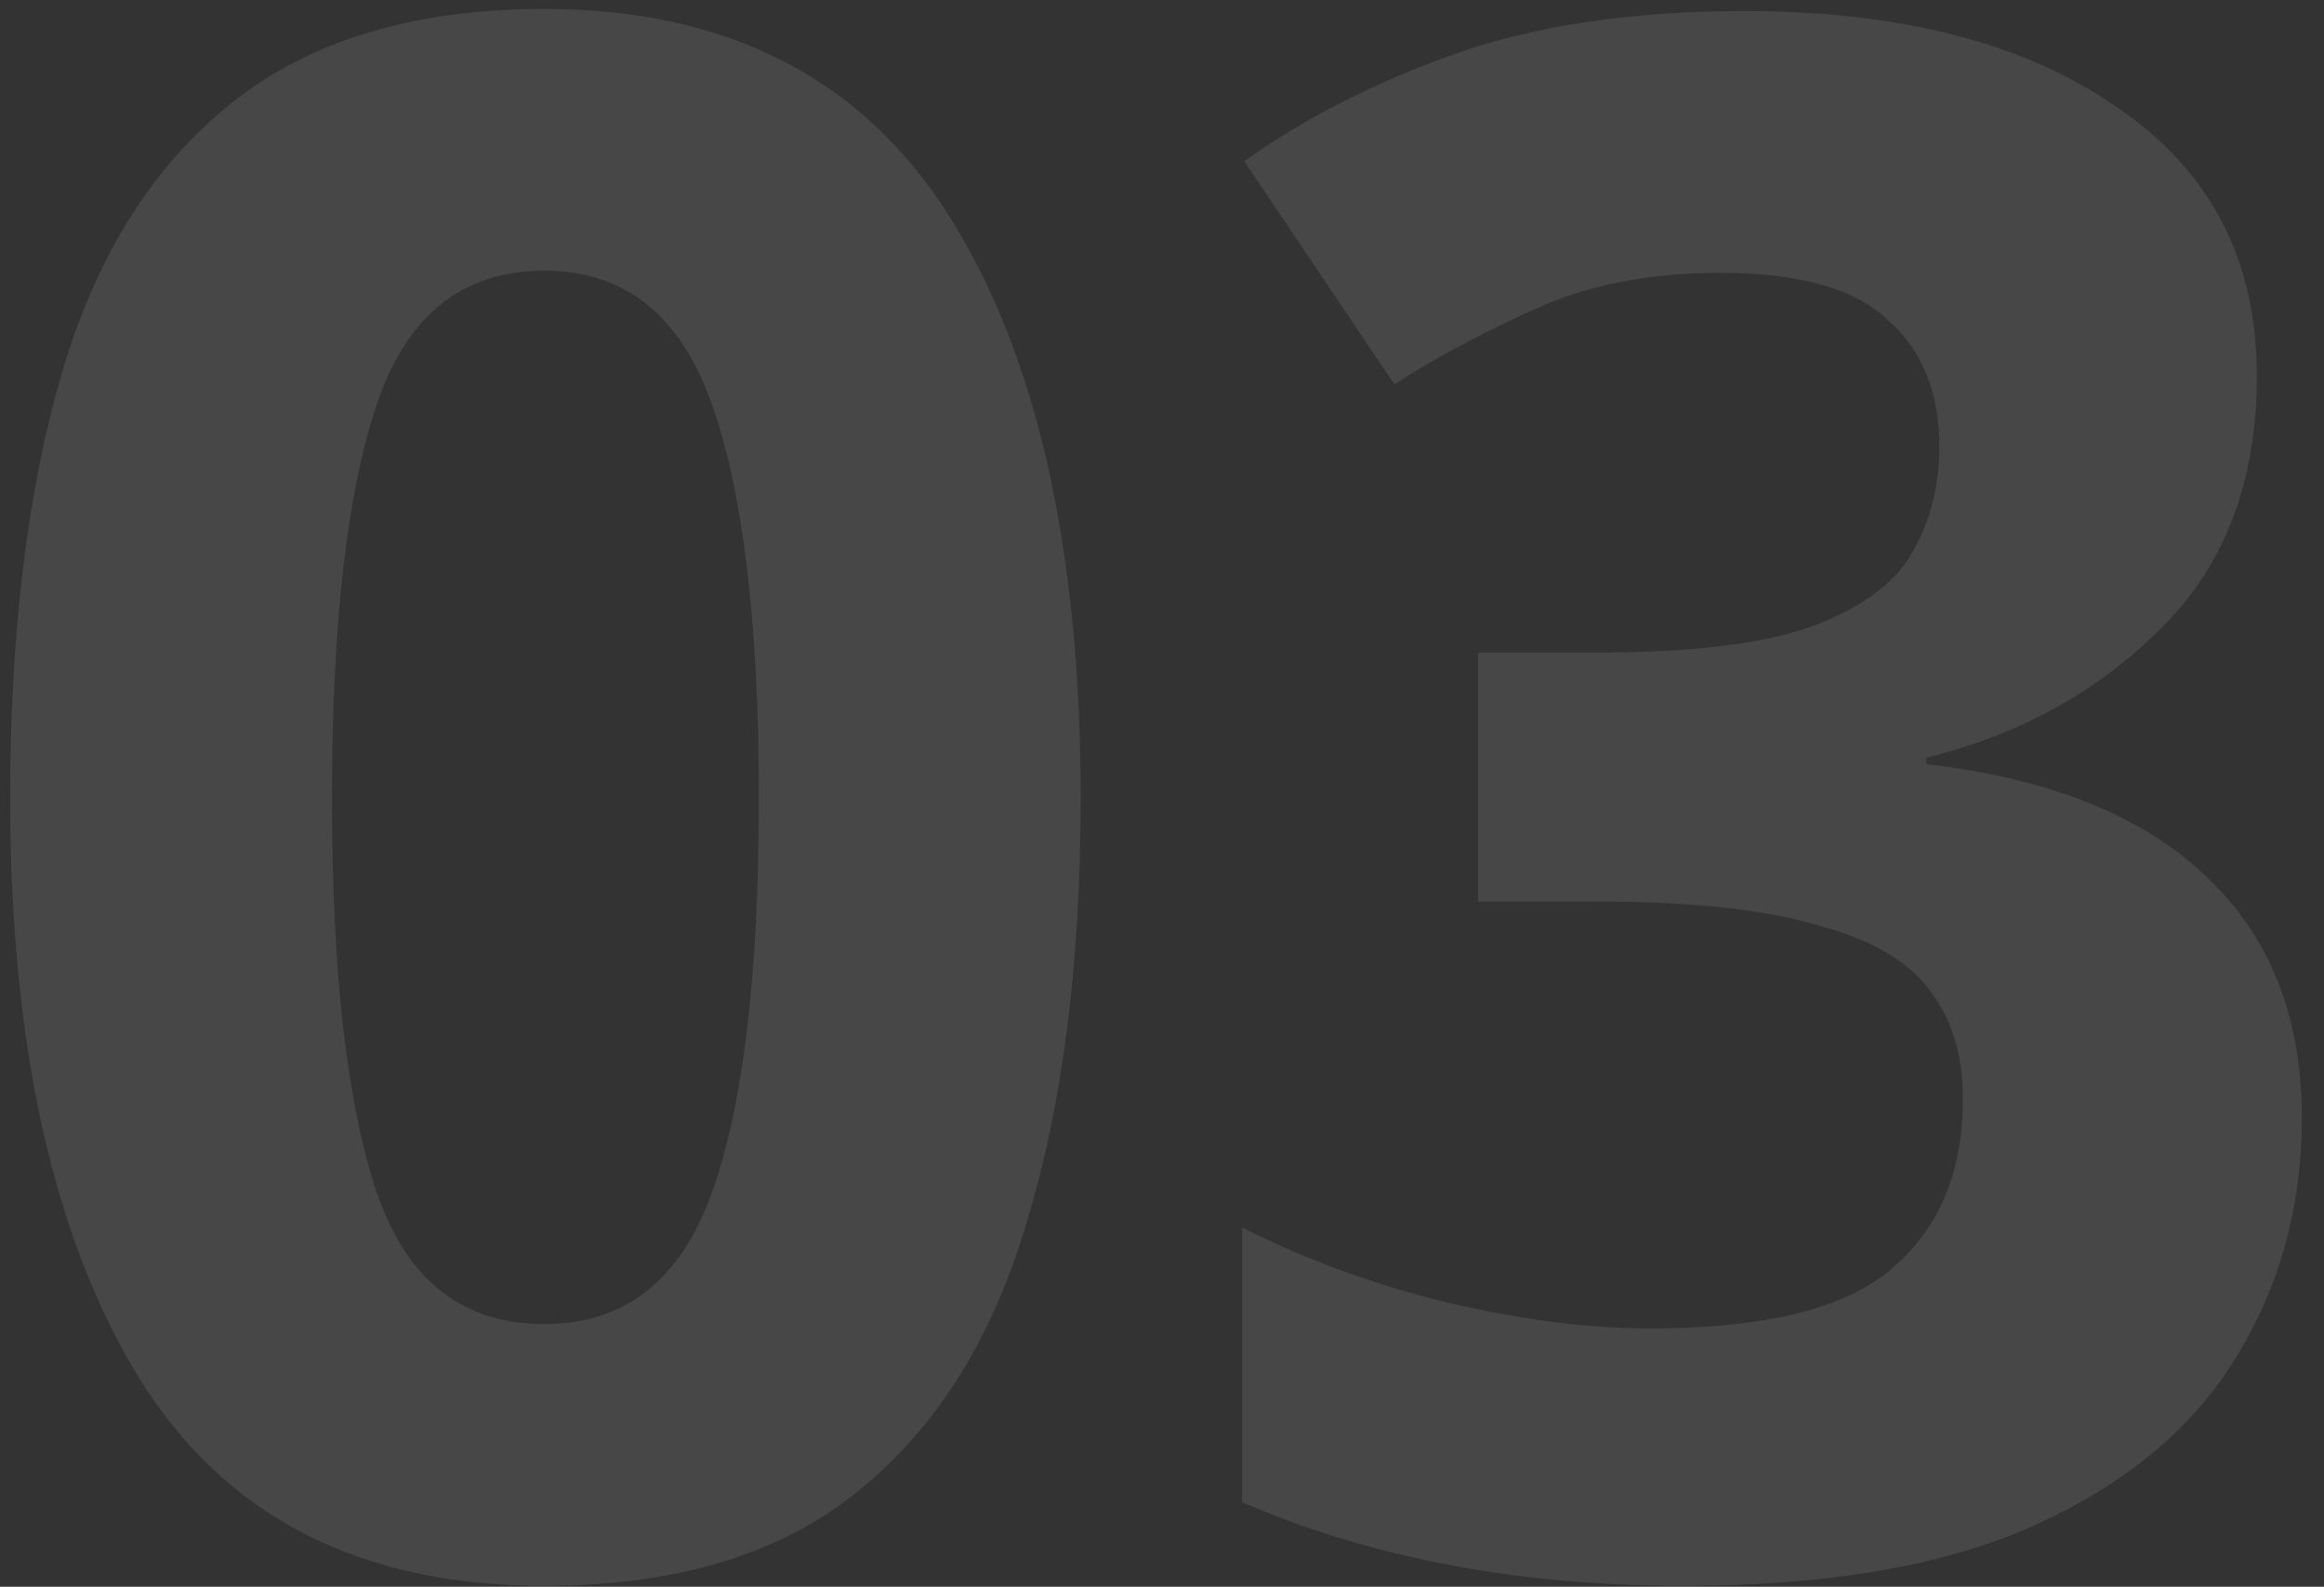 <?xml version="1.0" encoding="UTF-8"?> <svg xmlns="http://www.w3.org/2000/svg" width="104" height="71" viewBox="0 0 104 71" fill="none"><rect x="0" y="0" width="104" height="71" fill="#333333" stroke="none"/> <path d="M48.36 35.728C48.36 43.088 47.56 49.392 45.96 54.64C44.424 59.888 41.896 63.92 38.376 66.736C34.92 69.552 30.248 70.96 24.36 70.96C16.104 70.96 10.056 67.856 6.216 61.648C2.376 55.376 0.456 46.736 0.456 35.728C0.456 28.304 1.224 21.968 2.76 16.72C4.296 11.472 6.824 7.44 10.344 4.624C13.864 1.808 18.536 0.4 24.36 0.4C32.552 0.4 38.6 3.504 42.504 9.712C46.408 15.92 48.36 24.592 48.36 35.728ZM14.856 35.728C14.856 43.536 15.528 49.424 16.872 53.392C18.216 57.296 20.712 59.248 24.36 59.248C27.944 59.248 30.44 57.296 31.848 53.392C33.256 49.488 33.96 43.6 33.96 35.728C33.96 27.92 33.256 22.032 31.848 18.064C30.44 14.096 27.944 12.112 24.36 12.112C20.712 12.112 18.216 14.096 16.872 18.064C15.528 22.032 14.856 27.92 14.856 35.728ZM100.994 16.816C100.994 21.552 99.553 25.328 96.674 28.144C93.858 30.96 90.37 32.88 86.21 33.904V34.192C91.713 34.832 95.874 36.496 98.689 39.184C101.57 41.872 103.01 45.488 103.01 50.032C103.01 54 102.018 57.584 100.034 60.784C98.114 63.92 95.106 66.416 91.01 68.272C86.978 70.064 81.761 70.96 75.362 70.96C67.938 70.96 61.346 69.712 55.586 67.216V54.928C58.529 56.4 61.602 57.52 64.802 58.288C68.066 59.056 71.073 59.44 73.826 59.44C79.01 59.44 82.626 58.544 84.674 56.752C86.785 54.96 87.841 52.432 87.841 49.168C87.841 47.248 87.362 45.648 86.401 44.368C85.442 43.024 83.746 42.032 81.314 41.392C78.945 40.688 75.618 40.336 71.329 40.336H66.145V29.2H71.425C75.65 29.2 78.85 28.816 81.025 28.048C83.266 27.216 84.769 26.128 85.537 24.784C86.37 23.376 86.785 21.776 86.785 19.984C86.785 17.552 86.017 15.664 84.481 14.32C83.01 12.912 80.513 12.208 76.993 12.208C73.73 12.208 70.882 12.784 68.45 13.936C66.082 15.024 64.066 16.112 62.401 17.2L55.681 7.216C58.37 5.296 61.505 3.696 65.09 2.416C68.737 1.136 73.058 0.496 78.049 0.496C85.09 0.496 90.657 1.936 94.754 4.816C98.913 7.632 100.994 11.632 100.994 16.816Z" fill="white" fill-opacity="0.1"></path> </svg> 